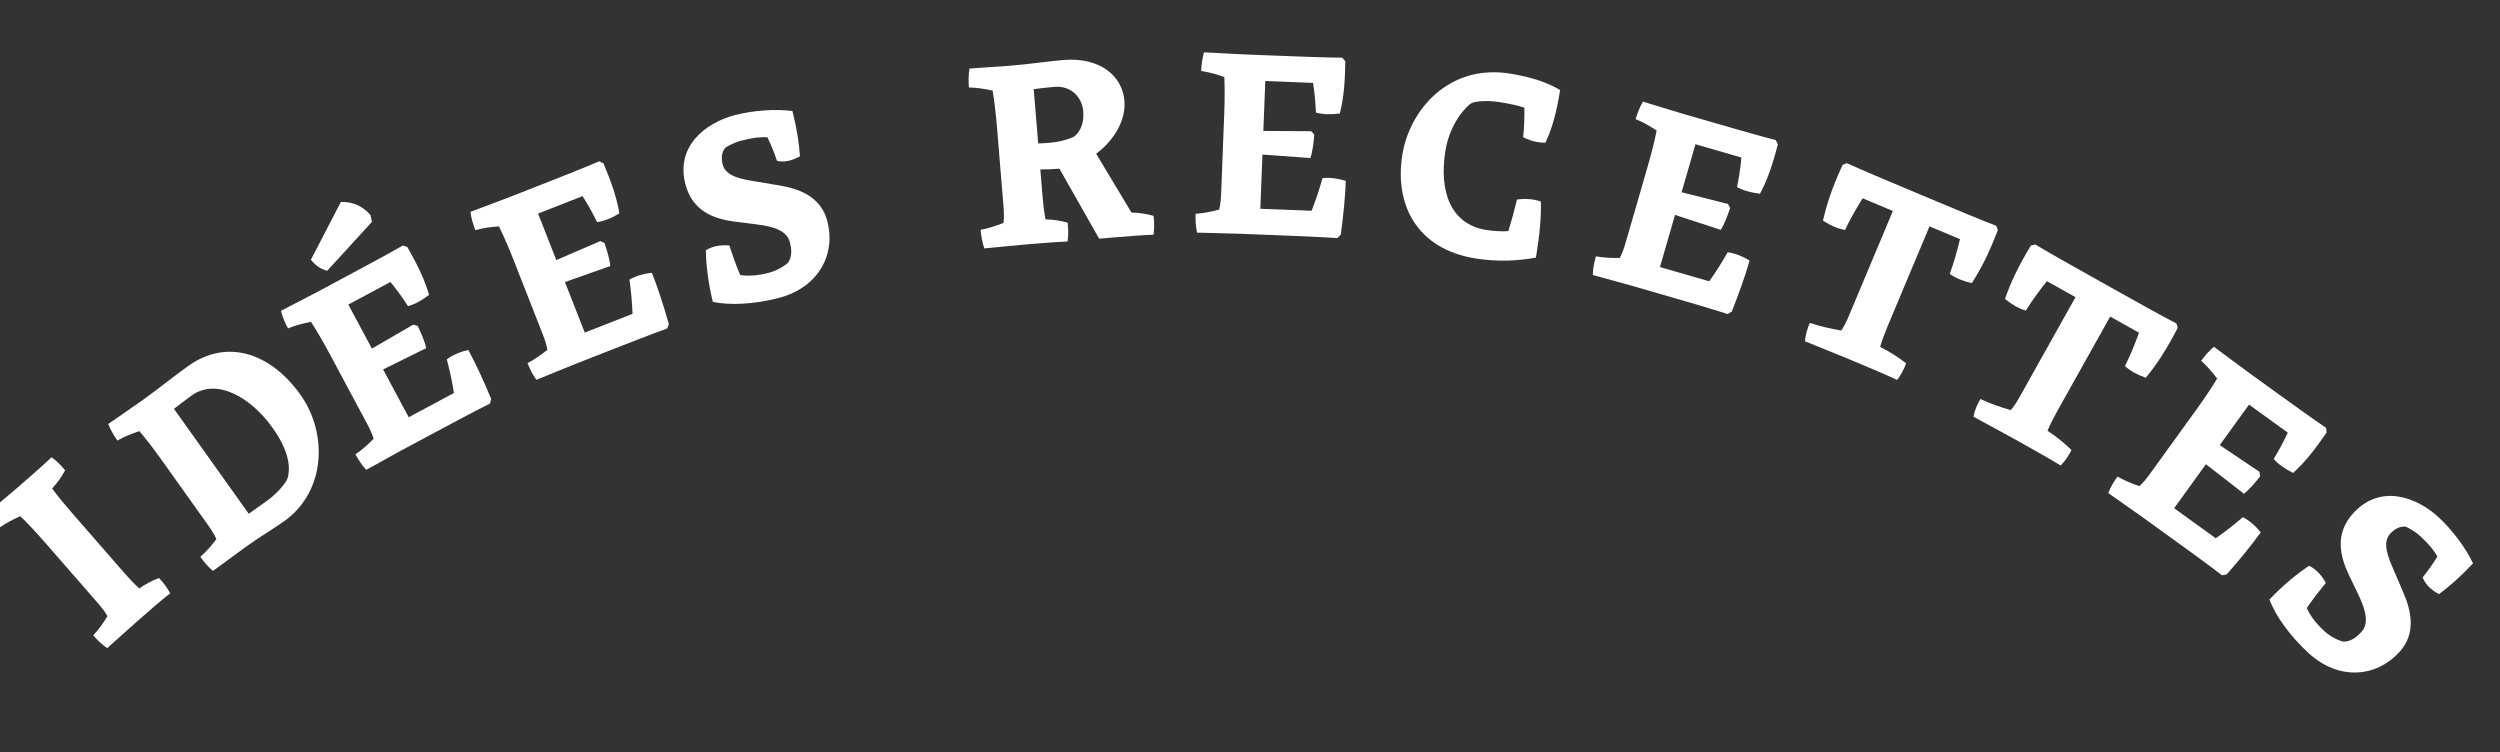 <svg width="226" height="68" viewBox="0 0 226 68" fill="none" xmlns="http://www.w3.org/2000/svg">
<rect x="0" y="0" width="226" height="68" fill="#333333" stroke="none"/>
<g clip-path="url(#clip0_3345_17215)">
<path d="M9.691 58.591C9.214 58.266 8.795 57.859 8.428 57.438C8.911 56.92 9.33 56.33 9.717 55.702C9.487 55.291 9.17 54.891 8.835 54.506L4.128 49.109C3.187 48.029 2.481 47.292 1.835 46.663C1.161 46.961 0.519 47.296 -0.06 47.704C-0.427 47.283 -0.773 46.812 -1.03 46.295C-0.243 45.609 0.722 44.832 1.875 43.827C2.881 42.95 3.979 41.992 4.661 41.333C5.103 41.656 5.507 42.045 5.887 42.519C5.592 43.066 5.209 43.625 4.708 44.158C5.244 44.883 5.895 45.668 6.837 46.747L11.192 51.743C11.655 52.273 12.12 52.77 12.589 53.198C13.186 52.774 13.792 52.471 14.375 52.253C14.792 52.694 15.122 53.147 15.382 53.63C14.636 54.215 13.538 55.172 12.532 56.05C11.379 57.055 10.478 57.905 9.691 58.591Z" fill="white"/>
<path d="M25.703 47.105C24.714 47.809 23.636 48.429 22.331 49.359C21.086 50.247 20.106 51.005 19.256 51.611C18.813 51.241 18.435 50.795 18.111 50.34C18.642 49.873 19.117 49.325 19.563 48.739C19.375 48.307 19.098 47.878 18.802 47.463L14.645 41.631C13.814 40.465 13.182 39.663 12.601 38.974C11.901 39.205 11.229 39.475 10.614 39.824C10.29 39.37 9.991 38.867 9.786 38.328C10.636 37.722 11.672 37.043 12.917 36.155C14.222 35.225 15.674 34.041 17.018 33.083C20.556 30.56 24.486 31.932 27.163 35.688C29.63 39.147 29.478 44.413 25.703 47.105ZM17.337 35.747C16.823 36.113 16.244 36.556 15.725 36.956L22.489 46.444L24.149 45.261C24.98 44.669 25.878 43.67 26.011 43.188C26.3 42.088 26.024 40.614 24.615 38.638C22.755 36.028 19.65 34.098 17.337 35.747Z" fill="white"/>
<path d="M30.814 18.255C31.932 18.235 32.812 18.644 33.487 19.44L33.623 20.055L29.578 24.481C29.064 24.344 28.545 24.043 28.105 23.48L30.814 18.255ZM33.107 42.476C32.715 42.052 32.397 41.562 32.133 41.07C32.719 40.673 33.259 40.191 33.776 39.666C33.644 39.213 33.425 38.752 33.184 38.303L29.801 31.991C29.136 30.75 28.612 29.874 28.112 29.095C27.388 29.235 26.688 29.418 26.033 29.686C25.769 29.194 25.537 28.657 25.401 28.097C26.321 27.604 27.435 27.061 28.784 26.339L31.415 24.929C32.913 24.126 35.117 22.945 36.421 22.191L36.827 22.332C37.81 24.064 38.399 25.318 38.785 26.654C38.104 27.183 37.505 27.504 36.88 27.674C36.392 26.917 35.849 26.161 35.298 25.492L31.489 27.533L33.622 31.513L37.362 29.344L37.756 29.463C38.067 30.095 38.416 30.9 38.53 31.472L34.631 33.396L36.947 37.718L41.034 35.528C40.886 34.533 40.65 33.476 40.394 32.484C40.969 32.066 41.645 31.786 42.336 31.636C43.001 32.877 43.613 34.174 44.405 36.063L44.298 36.479C42.948 37.147 40.744 38.328 39.246 39.131L36.486 40.61C35.138 41.332 34.027 41.983 33.107 42.476Z" fill="white"/>
<path d="M48.49 34.337C48.15 33.87 47.892 33.346 47.688 32.826C48.317 32.501 48.91 32.085 49.486 31.625C49.407 31.16 49.244 30.677 49.058 30.202L46.441 23.535C45.927 22.225 45.509 21.293 45.105 20.461C44.369 20.515 43.652 20.614 42.97 20.803C42.766 20.284 42.598 19.724 42.53 19.151C43.502 18.769 44.672 18.362 46.096 17.803L48.875 16.713C50.457 16.092 52.785 15.178 54.168 14.583L54.554 14.771C55.327 16.606 55.765 17.921 55.99 19.293C55.252 19.739 54.62 19.987 53.979 20.082C53.583 19.272 53.133 18.458 52.664 17.729L48.642 19.308L50.291 23.511L54.261 21.797L54.638 21.962C54.873 22.626 55.124 23.466 55.17 24.048L51.072 25.5L52.863 30.065L57.18 28.371C57.15 27.365 57.04 26.287 56.902 25.272C57.522 24.924 58.227 24.726 58.93 24.658C59.445 25.969 59.9 27.329 60.465 29.298L60.309 29.698C58.89 30.203 56.562 31.116 54.98 31.737L52.065 32.881C50.641 33.44 49.461 33.955 48.49 34.337Z" fill="white"/>
<path d="M70.419 26.929C68.189 27.517 65.882 27.623 64.435 27.277C64.012 25.48 63.834 24.046 63.81 22.621C64.482 22.218 65.164 22.139 65.93 22.188C66.2 23.02 66.512 23.917 66.913 24.866C67.668 24.968 68.486 24.928 69.542 24.65C70.434 24.415 71.163 23.846 71.255 23.721C71.579 23.234 71.601 22.651 71.397 21.876C71.137 20.89 70.024 20.48 68.391 20.284L66.391 20.032C64.622 19.796 62.617 19.145 61.967 16.68C61.064 13.253 63.716 11.122 66.439 10.404C67.964 10.002 70.076 9.822 71.639 10.037C72.055 11.71 72.236 12.968 72.316 14.127C71.573 14.549 70.857 14.687 70.243 14.548C69.998 13.809 69.712 13.106 69.379 12.416C68.713 12.366 68.008 12.451 66.975 12.723C66.341 12.891 65.616 13.283 65.523 13.408C65.263 13.752 65.169 14.254 65.336 14.888C65.621 15.968 67.061 16.191 68.217 16.388L70.371 16.749C72.206 17.043 74.2 17.748 74.787 19.978C75.58 22.982 74.011 25.982 70.419 26.929Z" fill="white"/>
<path d="M88.984 22.455C88.793 21.91 88.697 21.334 88.651 20.777C89.347 20.647 90.034 20.419 90.718 20.144C90.777 19.676 90.759 19.166 90.717 18.658L90.129 11.521C90.011 10.093 89.879 9.081 89.733 8.192C89.013 8.032 88.298 7.92 87.59 7.906C87.544 7.349 87.545 6.765 87.644 6.196C88.684 6.11 89.922 6.057 91.446 5.931C93.043 5.8 94.799 5.533 96.13 5.424C99.445 5.15 101.461 6.86 101.647 9.11C101.794 10.9 100.7 12.695 99.094 13.9L102.285 19.215C103.017 19.227 103.684 19.343 104.282 19.513C104.356 20.116 104.354 20.676 104.277 21.218C103.208 21.258 102.168 21.343 101.031 21.437L99.362 21.575L95.77 15.245C95.698 15.251 95.601 15.259 95.529 15.265C95.045 15.305 94.535 15.323 94.047 15.314L94.254 17.831C94.312 18.532 94.392 19.208 94.516 19.831C95.248 19.843 95.915 19.959 96.514 20.129C96.588 20.732 96.586 21.292 96.508 21.834C95.561 21.864 94.109 21.983 92.779 22.093C91.254 22.219 90.025 22.369 88.984 22.455ZM95.332 7.852C94.703 7.904 94.076 7.98 93.448 8.056L93.853 12.967C94.194 12.964 94.557 12.934 94.92 12.904C96.081 12.808 97.047 12.412 97.16 12.305C97.705 11.822 98.01 11.09 97.922 10.026C97.831 8.913 96.928 7.721 95.332 7.852Z" fill="white"/>
<path d="M108.214 21.031C108.09 20.468 108.064 19.883 108.085 19.326C108.792 19.28 109.502 19.137 110.214 18.947C110.329 18.489 110.373 17.981 110.392 17.471L110.67 10.315C110.725 8.908 110.716 7.888 110.679 6.963C109.984 6.717 109.287 6.52 108.586 6.42C108.608 5.862 108.679 5.282 108.846 4.73C109.889 4.77 111.125 4.867 112.653 4.926L115.637 5.042C117.335 5.108 119.833 5.205 121.339 5.215L121.618 5.541C121.589 7.532 121.463 8.912 121.119 10.259C120.264 10.372 119.585 10.345 118.96 10.175C118.922 9.275 118.837 8.349 118.7 7.493L114.382 7.325L114.207 11.837L118.53 11.86L118.81 12.162C118.759 12.864 118.652 13.735 118.46 14.286L114.124 13.972L113.934 18.872L118.567 19.052C118.943 18.119 119.275 17.087 119.556 16.102C120.263 16.032 120.988 16.134 121.66 16.354C121.605 17.761 121.477 19.189 121.204 21.22L120.9 21.523C119.398 21.417 116.9 21.32 115.202 21.254L112.072 21.132C110.544 21.073 109.257 21.072 108.214 21.031Z" fill="white"/>
<path d="M133.379 23.363C128.058 22.509 126.051 18.474 126.771 13.991C127.425 9.916 130.992 5.769 136.505 6.654C138.615 6.993 139.959 7.504 141.036 8.144C140.686 10.325 140.267 11.709 139.707 12.897C138.993 12.905 138.309 12.722 137.697 12.402C137.795 11.484 137.81 10.625 137.805 9.739C137.293 9.559 136.653 9.407 135.599 9.238C134.424 9.049 133.351 9.147 133.001 9.337C132.651 9.526 131.079 11.044 130.664 13.633C130.082 17.252 131.098 20.268 134.358 20.791C135.005 20.895 135.859 20.934 136.358 20.891C136.671 19.86 136.913 18.964 137.135 18.041C137.865 17.937 138.572 17.977 139.296 18.216C139.332 19.672 139.189 21.174 138.85 23.283C137.328 23.579 135.417 23.69 133.379 23.363Z" fill="white"/>
<path d="M143.988 24.861C144.003 24.285 144.118 23.711 144.273 23.175C144.97 23.301 145.693 23.333 146.43 23.319C146.652 22.903 146.817 22.42 146.959 21.93L148.949 15.051C149.34 13.698 149.577 12.705 149.763 11.799C149.148 11.393 148.519 11.034 147.863 10.769C148.018 10.232 148.226 9.686 148.522 9.19C149.524 9.48 150.7 9.871 152.169 10.296L155.038 11.126C156.67 11.598 159.072 12.293 160.531 12.665L160.723 13.049C160.217 14.975 159.762 16.284 159.105 17.509C158.248 17.413 157.595 17.224 157.029 16.908C157.209 16.025 157.349 15.105 157.422 14.242L153.271 13.041L152.016 17.378L156.207 18.439L156.406 18.8C156.187 19.47 155.874 20.289 155.556 20.778L151.422 19.431L150.059 24.141L154.513 25.43C155.103 24.615 155.673 23.693 156.183 22.804C156.886 22.907 157.565 23.179 158.164 23.555C157.773 24.907 157.305 26.263 156.552 28.168L156.184 28.39C154.752 27.925 152.35 27.23 150.717 26.758L147.709 25.887C146.24 25.462 144.99 25.151 143.988 24.861Z" fill="white"/>
<path d="M163.172 30.852C163.209 30.262 163.39 29.706 163.606 29.191C164.529 29.5 165.468 29.709 166.448 29.883C166.716 29.496 166.936 29.035 167.133 28.565L171.115 19.073L168.384 17.927C167.832 18.802 167.257 19.798 166.789 20.786C166.151 20.676 165.524 20.413 164.797 19.95C165.142 18.437 165.603 17.024 166.572 14.903L166.953 14.747C168.323 15.374 170.628 16.342 172.195 16.999L175.173 18.248C176.74 18.905 179.046 19.873 180.452 20.41L180.608 20.791C179.774 22.969 179.089 24.287 178.251 25.594C177.411 25.4 176.784 25.137 176.259 24.759C176.637 23.733 176.944 22.624 177.181 21.618L174.428 20.463L170.653 29.462C170.38 30.111 170.14 30.748 169.963 31.358C170.875 31.819 171.66 32.333 172.314 32.844C172.102 33.413 171.841 33.91 171.5 34.346C170.466 33.859 168.855 33.183 167.377 32.563C165.698 31.859 164.314 31.331 163.172 30.852Z" fill="white"/>
<path d="M178.404 37.671C178.507 37.089 178.749 36.556 179.022 36.069C179.905 36.48 180.814 36.794 181.768 37.078C182.078 36.723 182.348 36.29 182.597 35.845L187.626 26.864L185.041 25.417C184.395 26.224 183.711 27.148 183.135 28.078C182.513 27.896 181.92 27.564 181.249 27.022C181.763 25.557 182.381 24.206 183.583 22.208L183.979 22.096C185.269 22.874 187.451 24.095 188.934 24.925L191.751 26.503C193.234 27.333 195.416 28.554 196.753 29.247L196.864 29.643C195.789 31.713 194.96 32.945 193.98 34.15C193.167 33.861 192.574 33.529 192.095 33.094C192.586 32.117 193.016 31.05 193.366 30.078L190.761 28.619L185.993 37.134C185.649 37.749 185.339 38.354 185.094 38.94C185.948 39.502 186.67 40.1 187.262 40.682C186.987 41.224 186.672 41.687 186.284 42.082C185.312 41.483 183.787 40.629 182.389 39.846C180.8 38.956 179.484 38.276 178.404 37.671Z" fill="white"/>
<path d="M190.584 44.572C190.793 44.034 191.095 43.533 191.422 43.081C192.036 43.434 192.706 43.709 193.404 43.944C193.753 43.627 194.071 43.228 194.37 42.815L198.565 37.011C199.39 35.87 199.948 35.015 200.429 34.225C199.986 33.635 199.515 33.085 198.987 32.614C199.314 32.161 199.695 31.717 200.14 31.35C200.986 31.962 201.961 32.726 203.201 33.622L205.621 35.371C206.998 36.367 209.025 37.831 210.273 38.673L210.324 39.1C209.198 40.742 208.328 41.821 207.296 42.752C206.522 42.372 205.971 41.974 205.544 41.486C206.012 40.715 206.454 39.897 206.814 39.108L203.311 36.577L200.666 40.237L204.254 42.65L204.319 43.057C203.887 43.613 203.316 44.279 202.852 44.632L199.415 41.968L196.543 45.943L200.301 48.659C201.131 48.091 201.978 47.415 202.758 46.751C203.385 47.084 203.933 47.57 204.37 48.126C203.545 49.267 202.647 50.385 201.296 51.924L200.875 52.009C199.683 51.088 197.657 49.623 196.279 48.628L193.741 46.794C192.502 45.898 191.43 45.184 190.584 44.572Z" fill="white"/>
<path d="M208.691 59.035C206.991 57.476 205.654 55.593 205.163 54.188C206.446 52.861 207.557 51.936 208.742 51.146C209.444 51.493 209.88 52.024 210.253 52.695C209.698 53.372 209.112 54.119 208.531 54.969C208.853 55.66 209.329 56.326 210.134 57.064C210.814 57.688 211.687 57.993 211.842 58.004C212.426 58.012 212.929 57.716 213.47 57.125C214.159 56.373 213.902 55.216 213.185 53.735L212.315 51.918C211.557 50.301 211.022 48.263 212.744 46.383C215.139 43.77 218.364 44.85 220.441 46.752C221.604 47.818 222.897 49.497 223.561 50.929C222.378 52.183 221.418 53.015 220.486 53.709C219.73 53.312 219.226 52.785 219.011 52.193C219.5 51.587 219.937 50.967 220.338 50.313C220.02 49.726 219.567 49.179 218.779 48.457C218.296 48.014 217.574 47.616 217.419 47.606C216.988 47.573 216.516 47.765 216.073 48.248C215.318 49.072 215.909 50.404 216.368 51.483L217.229 53.49C217.974 55.193 218.459 57.251 216.9 58.951C214.801 61.242 211.429 61.544 208.691 59.035Z" fill="white"/>
</g>
<defs>
<clipPath id="clip0_3345_17215">
<rect width="226" height="68" fill="white"/>
</clipPath>
</defs>
</svg>
